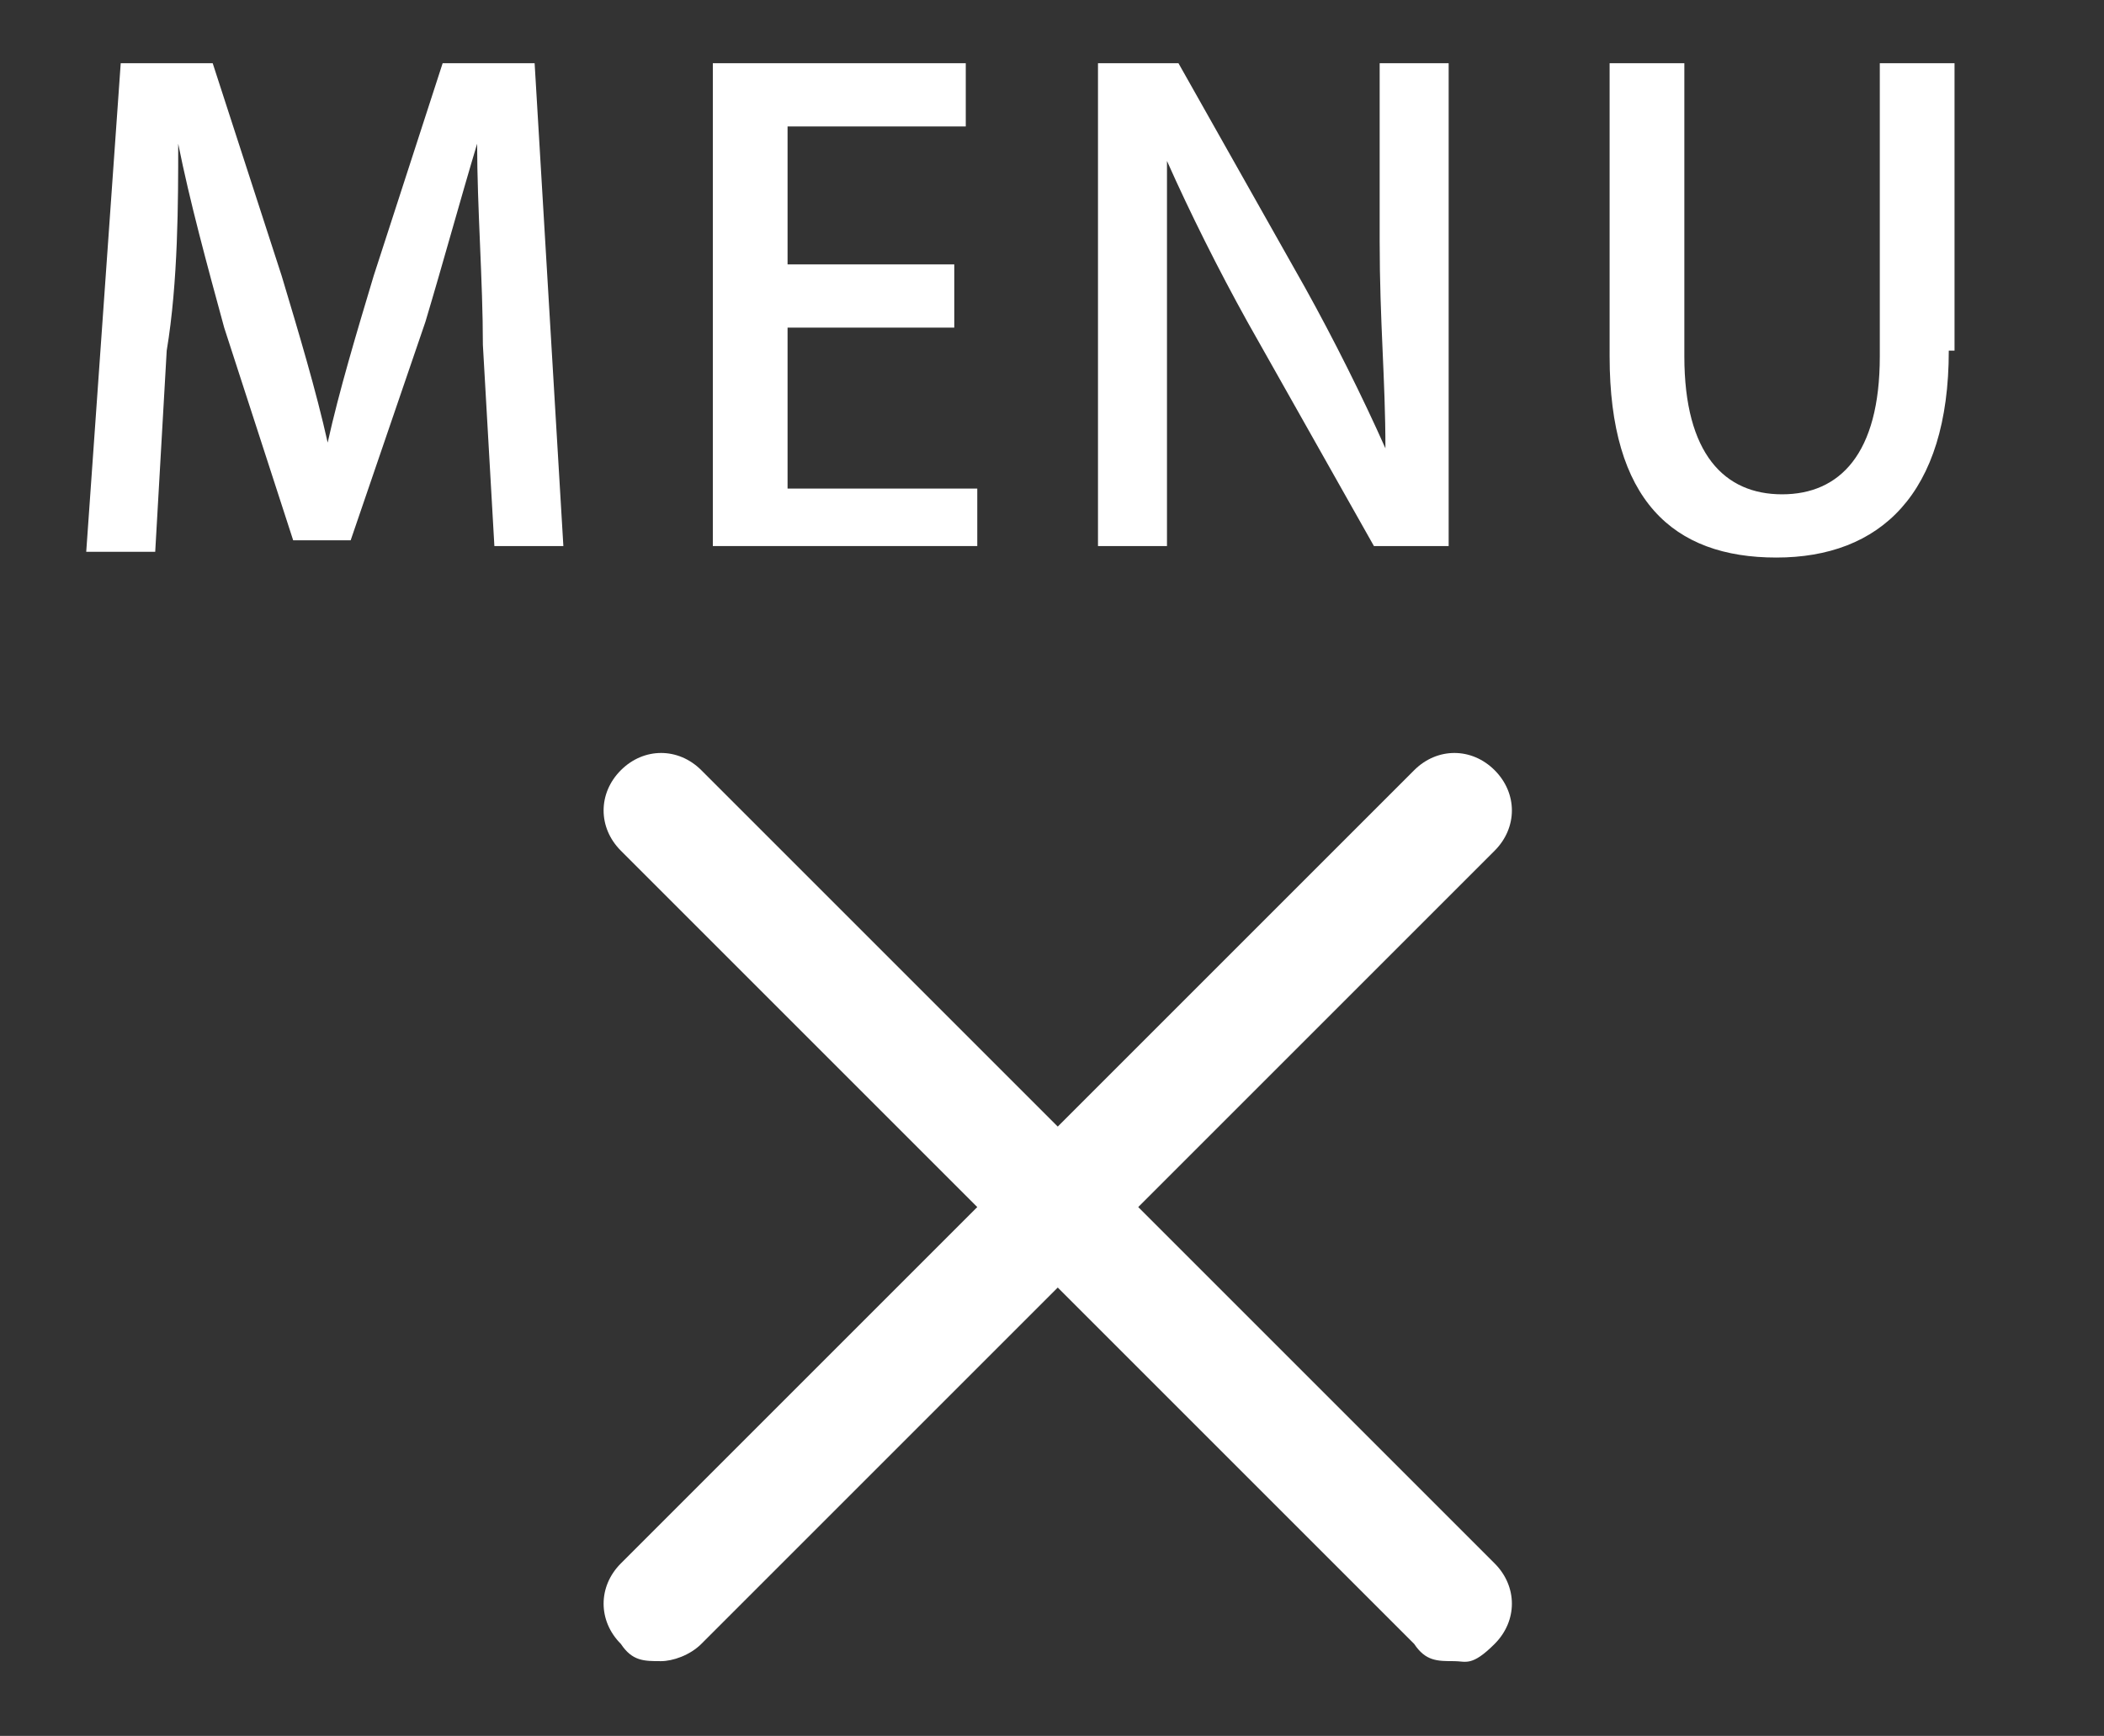 <?xml version="1.0" encoding="UTF-8"?>
<svg id="_レイヤー_1" xmlns="http://www.w3.org/2000/svg" version="1.1" viewBox="0 0 36.6 30.2">
  <rect x="0" y="0" width="36.6" height="30.2" fill="#333333" stroke="none"/>
  <!-- Generator: Adobe Illustrator 29.3.1, SVG Export Plug-In . SVG Version: 2.1.0 Build 151)  -->
  <defs>
    <style>
      .st0 {
        fill: #fff;
      }
    </style>
  </defs>
  <path class="st0" d="M9.8,9.5h-1.2l-.2-3.5c0-1.1-.1-2.4-.1-3.5h0c-.3,1-.6,2.1-.9,3.1l-1.3,3.8h-1l-1.2-3.7c-.3-1.1-.6-2.2-.8-3.2h0c0,1,0,2.4-.2,3.6l-.2,3.5h-1.2L2.1,1.1h1.6l1.2,3.7c.3,1,.6,2,.8,2.9h0c.2-.9.5-1.9.8-2.9l1.2-3.7h1.6l.5,8.4Z"/>
  <path class="st0" d="M17,9.5h-4.6V1.1h4.4v1.1h-3.1v2.4h2.9v1.1h-2.9v2.8h3.3v1.1Z"/>
  <path class="st0" d="M25.2,9.5h-1.3l-2.2-3.9c-.5-.9-1-1.9-1.4-2.8h0c0,1.1,0,2.2,0,3.6v3.1h-1.2V1.1h1.4l2.2,3.9c.5.9,1,1.9,1.4,2.8h0c0-1.2-.1-2.2-.1-3.6V1.1h1.2v8.4Z"/>
  <path class="st0" d="M33.9,6.1c0,2.5-1.2,3.6-3,3.6s-2.9-1-2.9-3.5V1.1h1.3v5.1c0,1.7.7,2.4,1.7,2.4s1.7-.7,1.7-2.4V1.1h1.3v5Z"/>
  <path class="st0" d="M25.3,28.9c-.3,0-.5,0-.7-.3l-13.8-13.8c-.4-.4-.4-1,0-1.4s1-.4,1.4,0l13.8,13.8c.4.4.4,1,0,1.4s-.5.3-.7.3Z"/>
  <path class="st0" d="M11.5,28.9c-.3,0-.5,0-.7-.3-.4-.4-.4-1,0-1.4l13.8-13.8c.4-.4,1-.4,1.4,0s.4,1,0,1.4l-13.8,13.8c-.2.2-.5.3-.7.3Z"/>
</svg>